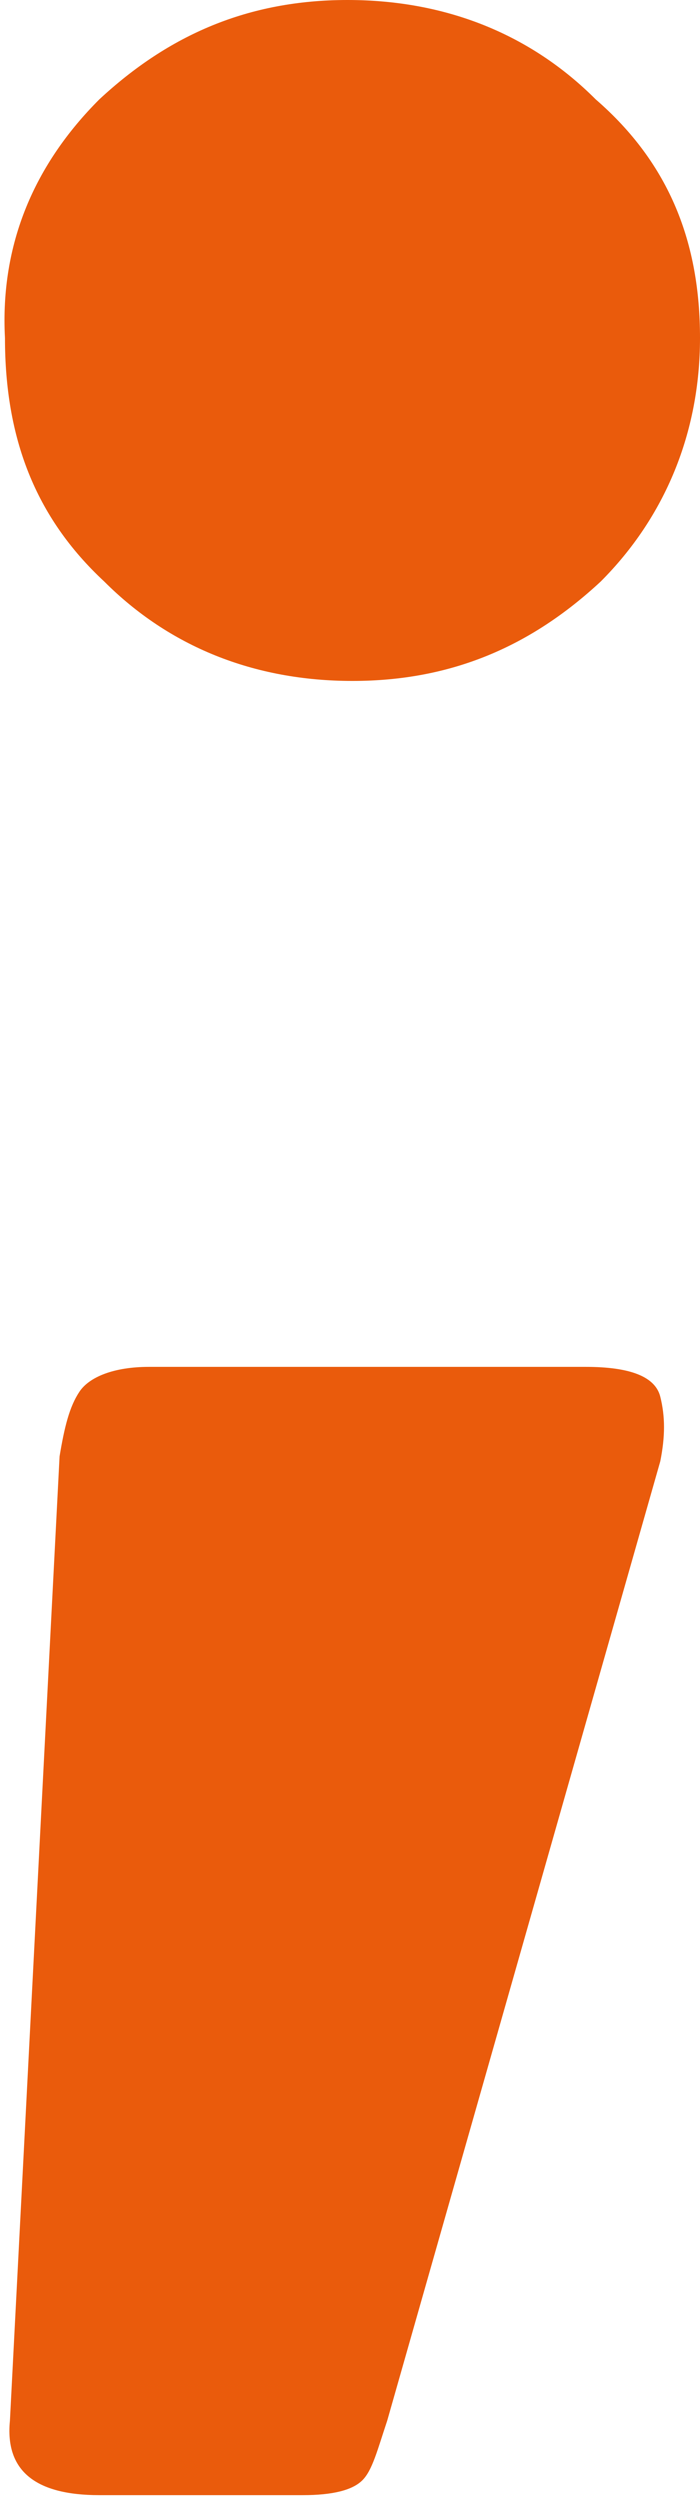 <?xml version="1.0" encoding="UTF-8"?> <!-- Generator: Adobe Illustrator 24.1.2, SVG Export Plug-In . SVG Version: 6.00 Build 0) --> <svg xmlns="http://www.w3.org/2000/svg" xmlns:xlink="http://www.w3.org/1999/xlink" id="Layer_1" x="0px" y="0px" viewBox="0 0 14.1 50.3" style="enable-background:new 0 0 14.1 50.3;" xml:space="preserve"> <style type="text/css"> .st0{fill:#76B82A;} .st1{fill:#1A82C5;} .st2{fill:#EA5B0C;} .st3{fill:#FBBA00;} .st4{fill:#E6007E;} .st5{fill:#312783;} </style> <g> <path class="st2" d="M14.1,6.8c0,1.9-0.7,3.6-2,4.9c-1.4,1.3-3,2-5,2s-3.7-0.7-5-2c-1.4-1.3-2-2.9-2-4.9C0,4.9,0.7,3.3,2,2 c1.4-1.3,3-2,5-2s3.7,0.7,5,2C13.5,3.3,14.1,4.9,14.1,6.8z M7.8,48.7c-0.2,0.6-0.3,1-0.5,1.2c-0.2,0.2-0.6,0.3-1.2,0.3H2 c-1.3,0-1.9-0.5-1.8-1.5l1-19.4c0.1-0.6,0.2-1,0.4-1.3c0.2-0.3,0.7-0.5,1.4-0.5h8.8c0.9,0,1.4,0.2,1.5,0.6c0.1,0.4,0.1,0.8,0,1.3 L7.8,48.7z"></path> </g> </svg> 